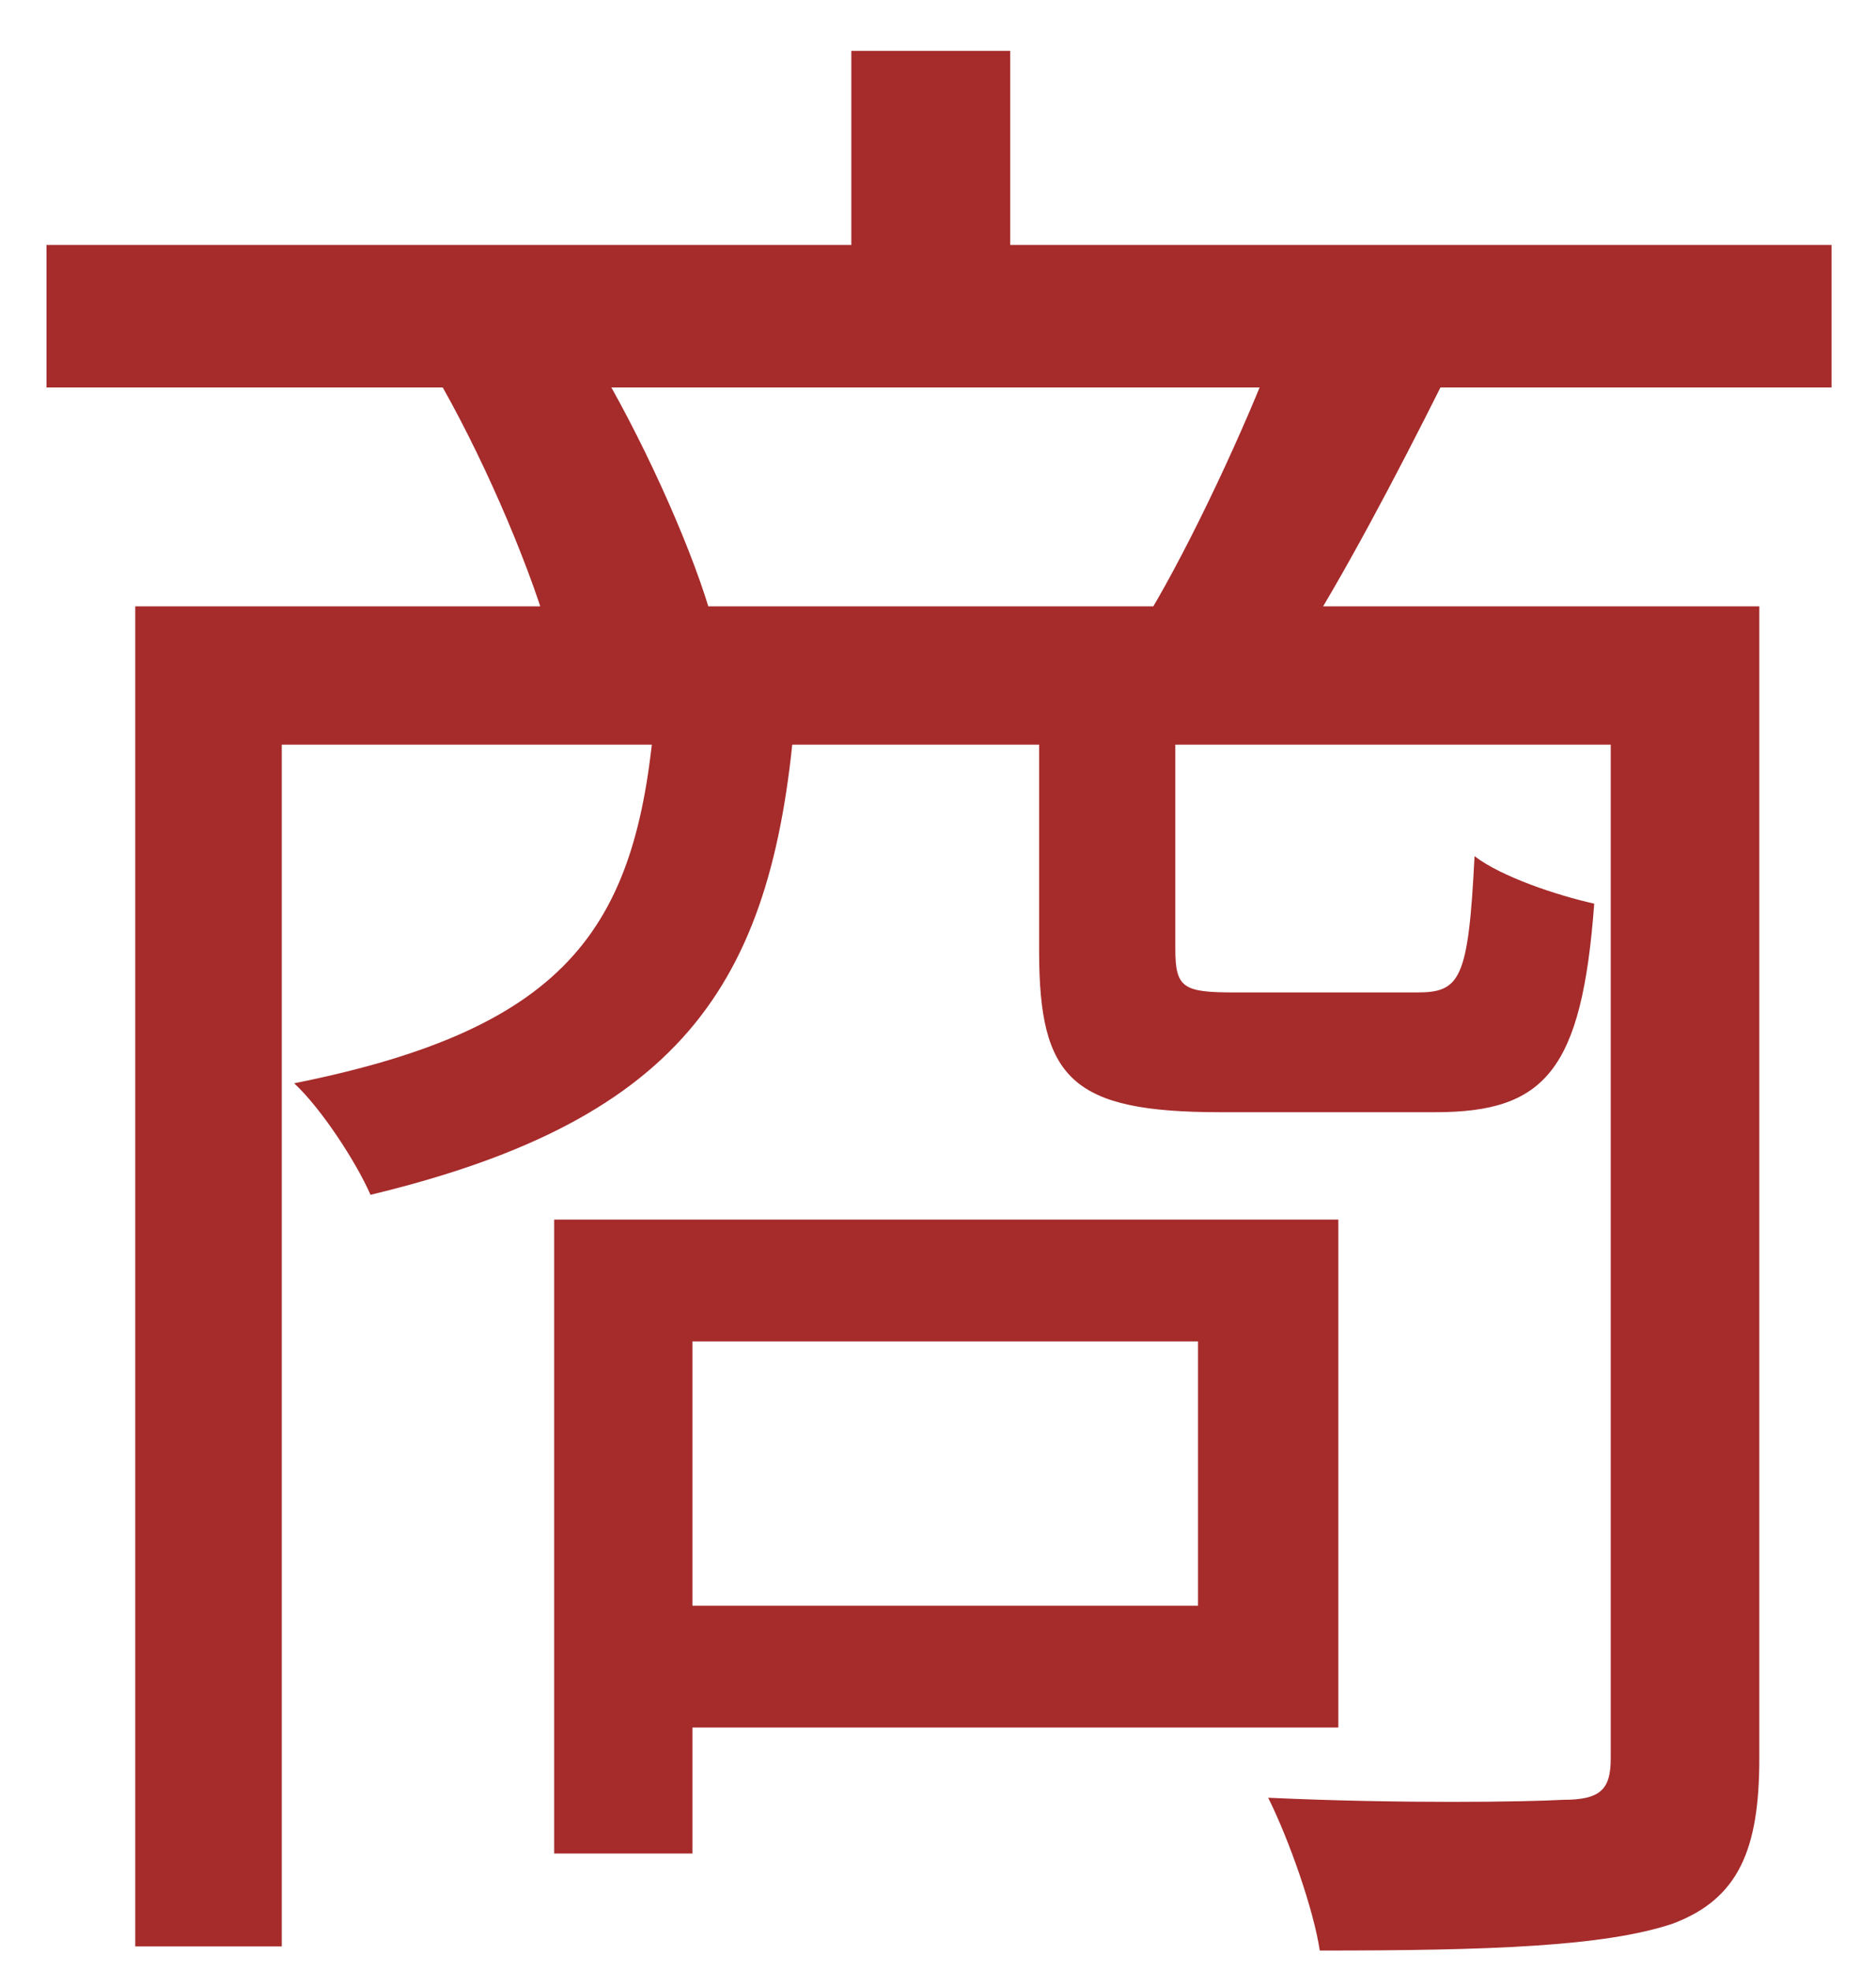 <svg width="20" height="21" viewBox="0 0 20 21" fill="none" xmlns="http://www.w3.org/2000/svg">
<path d="M0.496 2.61H19.526V4.128H0.496V2.61ZM9.076 0.542H10.77V3.49H9.076V0.542ZM1.442 6.46H18.052V7.934H3.004V20.738H1.442V6.46ZM17.172 6.46H18.756V18.736C18.756 19.704 18.536 20.232 17.832 20.496C17.106 20.738 15.896 20.782 14.07 20.782C14.004 20.342 13.74 19.594 13.52 19.154C14.95 19.22 16.27 19.198 16.666 19.176C17.062 19.176 17.172 19.066 17.172 18.736V6.46ZM6.986 7.538H8.482C8.262 10.42 7.338 11.916 3.95 12.73C3.796 12.378 3.422 11.806 3.136 11.542C6.106 10.948 6.81 9.848 6.986 7.538ZM11.078 7.538H12.53V10.112C12.53 10.53 12.618 10.574 13.168 10.574C13.454 10.574 14.752 10.574 15.104 10.574C15.566 10.574 15.654 10.442 15.72 9.122C16.006 9.342 16.6 9.54 16.996 9.628C16.864 11.41 16.468 11.85 15.302 11.85C14.972 11.85 13.322 11.85 13.014 11.85C11.43 11.85 11.078 11.498 11.078 10.134V7.538ZM5.908 12.994H7.382V19.748H5.908V12.994ZM6.788 12.994H14.268V18.406H6.788V17.108H12.772V14.292H6.788V12.994ZM4.72 4.128L6.326 3.798C6.832 4.634 7.338 5.756 7.558 6.482L5.886 6.878C5.688 6.13 5.204 4.986 4.72 4.128ZM13.586 3.732L15.39 4.062C14.862 5.118 14.312 6.152 13.85 6.878L12.244 6.548C12.706 5.778 13.278 4.546 13.586 3.732Z" fill="#A62B2B"/>
</svg>
